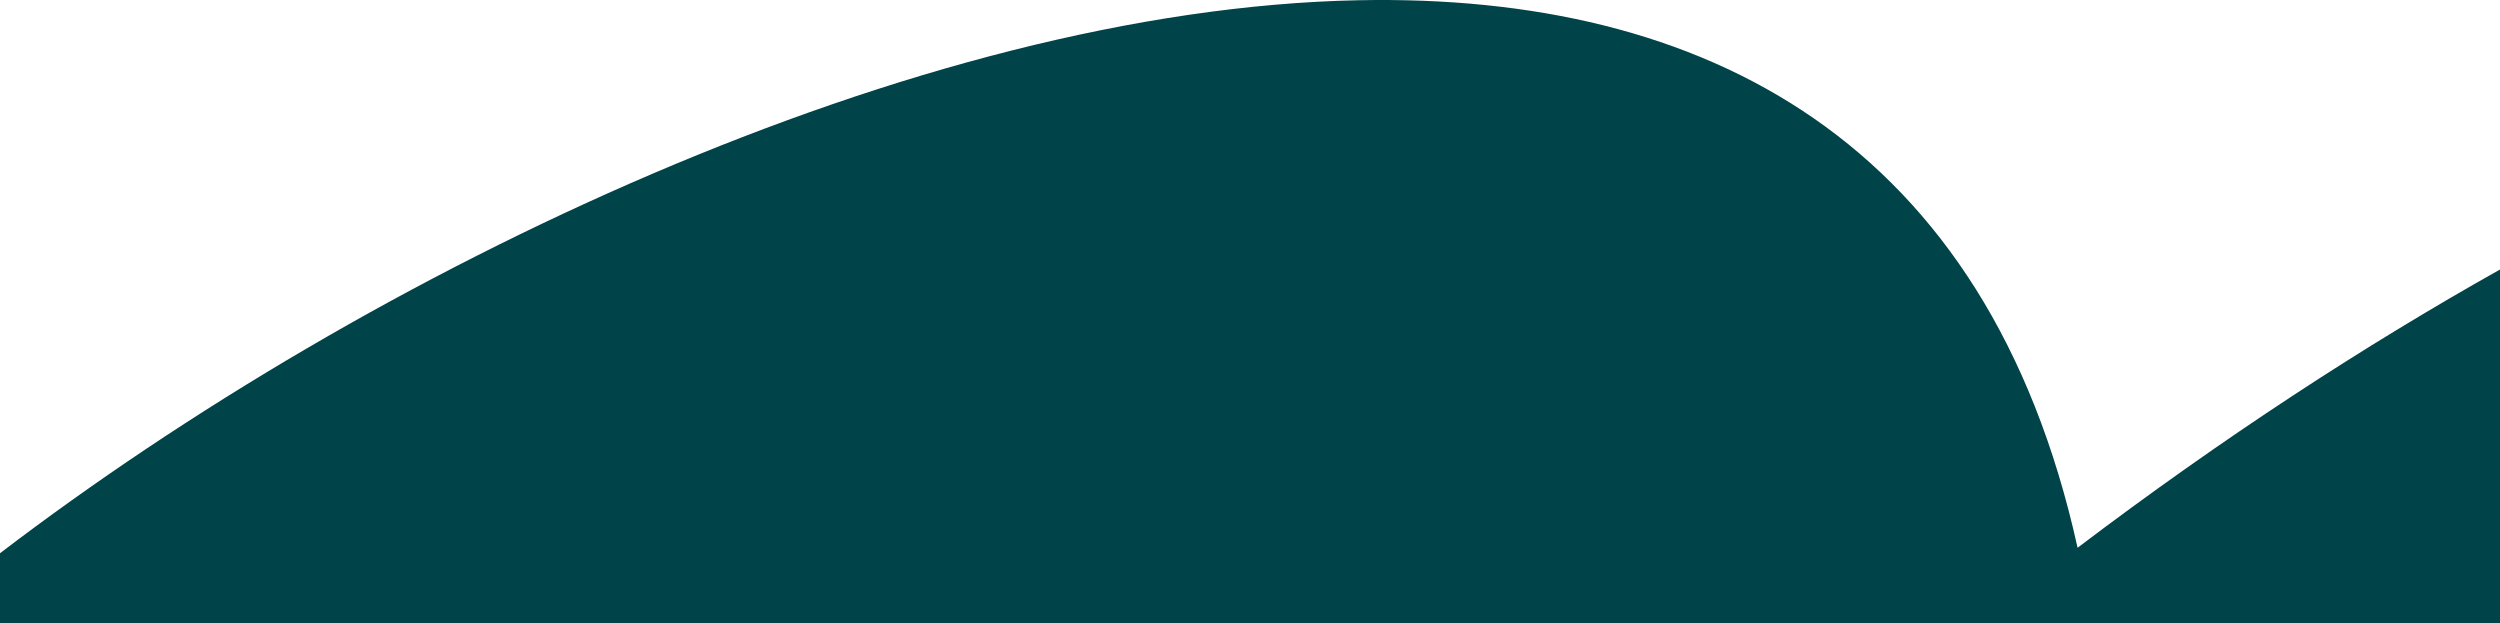 <?xml version="1.0" encoding="UTF-8" standalone="no"?>
<svg
   width="1439.773"
   height="359.018"
   viewBox="0 0 1439.773 359.018"
   fill="none"
   version="1.1"
   id="svg1"
   sodipodi:docname="footer shape.svg"
   xmlns:inkscape="http://www.inkscape.org/namespaces/inkscape"
   xmlns:sodipodi="http://sodipodi.sourceforge.net/DTD/sodipodi-0.dtd"
   xmlns="http://www.w3.org/2000/svg"
   xmlns:svg="http://www.w3.org/2000/svg">
  <defs
     id="defs1" />
  <sodipodi:namedview
     id="namedview1"
     pagecolor="#ffffff"
     bordercolor="#000000"
     borderopacity="0.25"
     inkscape:showpageshadow="2"
     inkscape:pageopacity="0.0"
     inkscape:pagecheckerboard="0"
     inkscape:deskcolor="#d1d1d1" />
  <path
     id="path1"
     d="M 782.451,0.133 C 527.624,5.214 214.285,155.071 0,318.612 v 40.406 H 1439.773 V 155.217 c -78.163,43.877 -159.507,96.796 -243.277,160.234 C 1144.581,80.469 981.453,-3.835 782.451,0.133 Z"
     style="fill:#004449;fill-opacity:1" />
</svg>
